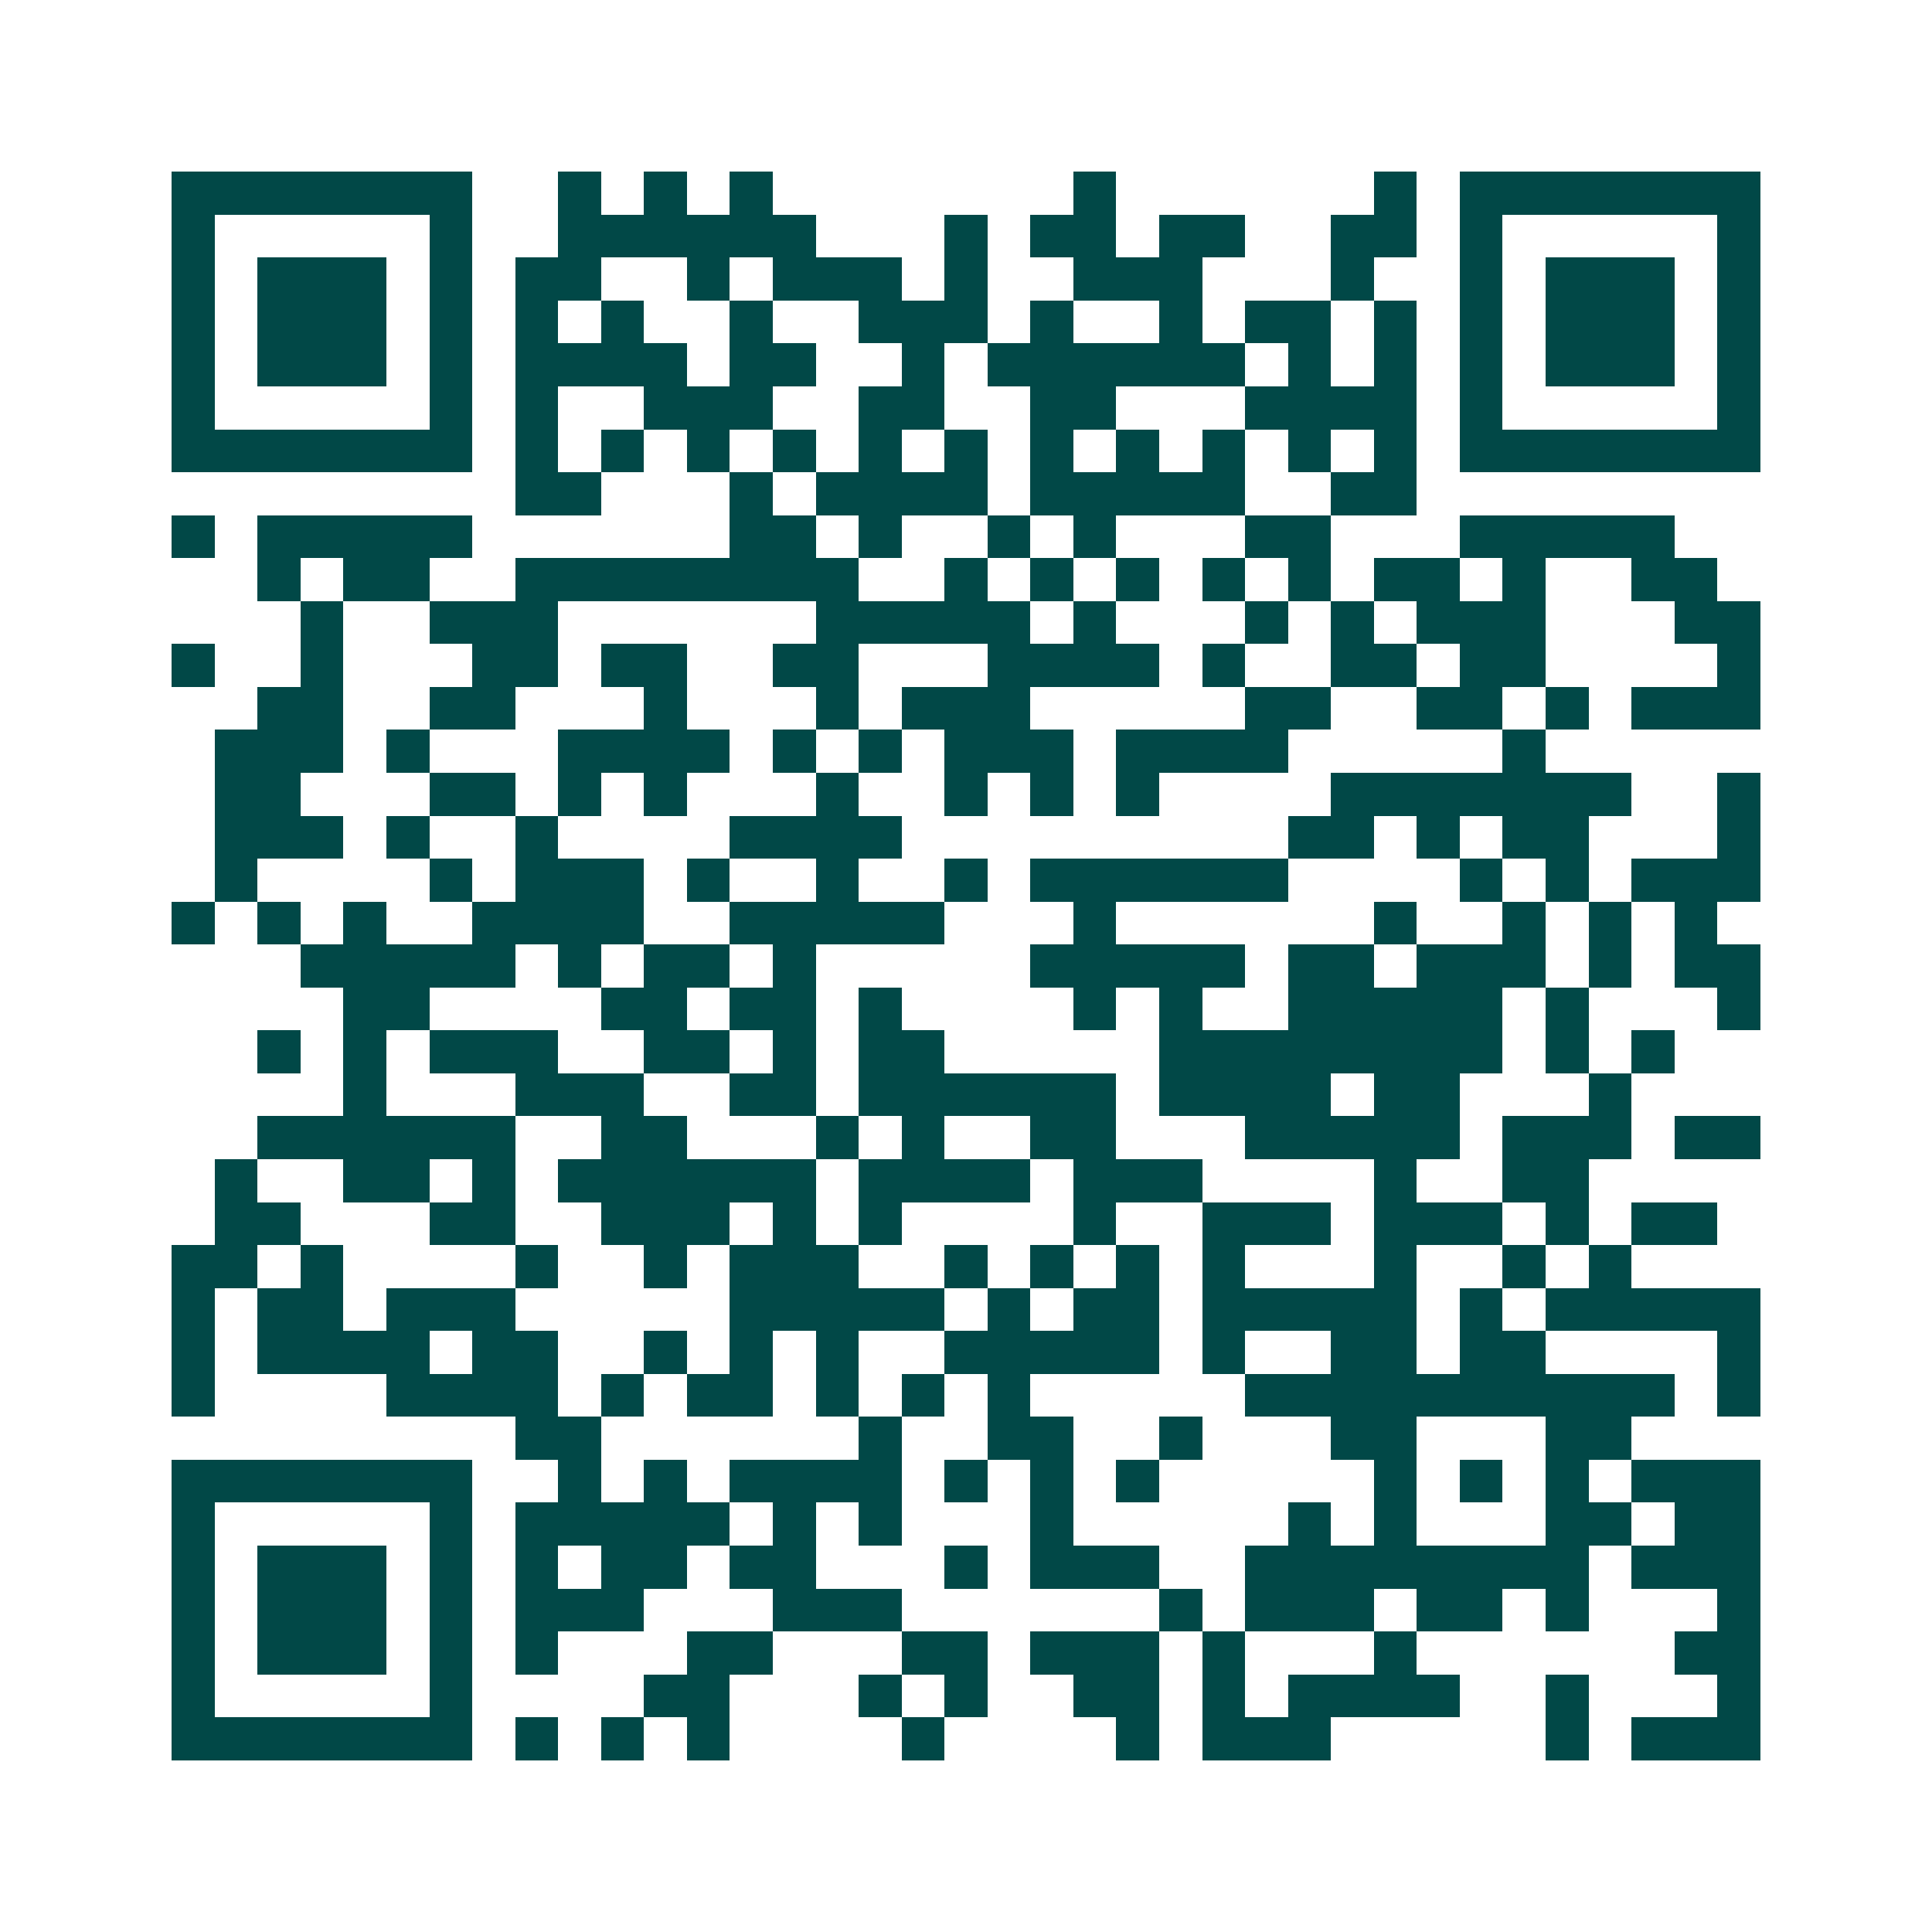 <svg xmlns="http://www.w3.org/2000/svg" width="200" height="200" viewBox="0 0 45 45" shape-rendering="crispEdges"><path fill="#ffffff" d="M0 0h45v45H0z"/><path stroke="#014847" d="M4 4.5h7m2 0h1m1 0h1m1 0h1m7 0h1m6 0h1m1 0h7M4 5.5h1m5 0h1m2 0h6m3 0h1m1 0h2m1 0h2m2 0h2m1 0h1m5 0h1M4 6.5h1m1 0h3m1 0h1m1 0h2m2 0h1m1 0h3m1 0h1m2 0h3m3 0h1m2 0h1m1 0h3m1 0h1M4 7.5h1m1 0h3m1 0h1m1 0h1m1 0h1m2 0h1m2 0h3m1 0h1m2 0h1m1 0h2m1 0h1m1 0h1m1 0h3m1 0h1M4 8.5h1m1 0h3m1 0h1m1 0h4m1 0h2m2 0h1m1 0h6m1 0h1m1 0h1m1 0h1m1 0h3m1 0h1M4 9.5h1m5 0h1m1 0h1m2 0h3m2 0h2m2 0h2m3 0h4m1 0h1m5 0h1M4 10.5h7m1 0h1m1 0h1m1 0h1m1 0h1m1 0h1m1 0h1m1 0h1m1 0h1m1 0h1m1 0h1m1 0h1m1 0h7M12 11.5h2m3 0h1m1 0h4m1 0h5m2 0h2M4 12.5h1m1 0h5m6 0h2m1 0h1m2 0h1m1 0h1m3 0h2m3 0h5M6 13.5h1m1 0h2m2 0h8m2 0h1m1 0h1m1 0h1m1 0h1m1 0h1m1 0h2m1 0h1m2 0h2M7 14.5h1m2 0h3m6 0h5m1 0h1m3 0h1m1 0h1m1 0h3m3 0h2M4 15.5h1m2 0h1m3 0h2m1 0h2m2 0h2m3 0h4m1 0h1m2 0h2m1 0h2m4 0h1M6 16.5h2m2 0h2m3 0h1m3 0h1m1 0h3m5 0h2m2 0h2m1 0h1m1 0h3M5 17.5h3m1 0h1m3 0h4m1 0h1m1 0h1m1 0h3m1 0h4m5 0h1M5 18.5h2m3 0h2m1 0h1m1 0h1m3 0h1m2 0h1m1 0h1m1 0h1m4 0h7m2 0h1M5 19.5h3m1 0h1m2 0h1m4 0h4m9 0h2m1 0h1m1 0h2m3 0h1M5 20.5h1m4 0h1m1 0h3m1 0h1m2 0h1m2 0h1m1 0h6m4 0h1m1 0h1m1 0h3M4 21.5h1m1 0h1m1 0h1m2 0h4m2 0h5m3 0h1m6 0h1m2 0h1m1 0h1m1 0h1M7 22.5h5m1 0h1m1 0h2m1 0h1m5 0h5m1 0h2m1 0h3m1 0h1m1 0h2M8 23.5h2m4 0h2m1 0h2m1 0h1m4 0h1m1 0h1m2 0h5m1 0h1m3 0h1M6 24.5h1m1 0h1m1 0h3m2 0h2m1 0h1m1 0h2m5 0h8m1 0h1m1 0h1M8 25.5h1m3 0h3m2 0h2m1 0h6m1 0h4m1 0h2m3 0h1M6 26.5h6m2 0h2m3 0h1m1 0h1m2 0h2m3 0h5m1 0h3m1 0h2M5 27.5h1m2 0h2m1 0h1m1 0h6m1 0h4m1 0h3m4 0h1m2 0h2M5 28.5h2m3 0h2m2 0h3m1 0h1m1 0h1m4 0h1m2 0h3m1 0h3m1 0h1m1 0h2M4 29.5h2m1 0h1m4 0h1m2 0h1m1 0h3m2 0h1m1 0h1m1 0h1m1 0h1m3 0h1m2 0h1m1 0h1M4 30.5h1m1 0h2m1 0h3m5 0h5m1 0h1m1 0h2m1 0h5m1 0h1m1 0h5M4 31.5h1m1 0h4m1 0h2m2 0h1m1 0h1m1 0h1m2 0h5m1 0h1m2 0h2m1 0h2m4 0h1M4 32.5h1m4 0h4m1 0h1m1 0h2m1 0h1m1 0h1m1 0h1m5 0h10m1 0h1M12 33.5h2m6 0h1m2 0h2m2 0h1m3 0h2m3 0h2M4 34.5h7m2 0h1m1 0h1m1 0h4m1 0h1m1 0h1m1 0h1m5 0h1m1 0h1m1 0h1m1 0h3M4 35.5h1m5 0h1m1 0h5m1 0h1m1 0h1m3 0h1m5 0h1m1 0h1m3 0h2m1 0h2M4 36.5h1m1 0h3m1 0h1m1 0h1m1 0h2m1 0h2m3 0h1m1 0h3m2 0h8m1 0h3M4 37.5h1m1 0h3m1 0h1m1 0h3m3 0h3m6 0h1m1 0h3m1 0h2m1 0h1m3 0h1M4 38.5h1m1 0h3m1 0h1m1 0h1m3 0h2m3 0h2m1 0h3m1 0h1m3 0h1m6 0h2M4 39.5h1m5 0h1m4 0h2m3 0h1m1 0h1m2 0h2m1 0h1m1 0h4m2 0h1m3 0h1M4 40.5h7m1 0h1m1 0h1m1 0h1m4 0h1m4 0h1m1 0h3m5 0h1m1 0h3"/></svg>
